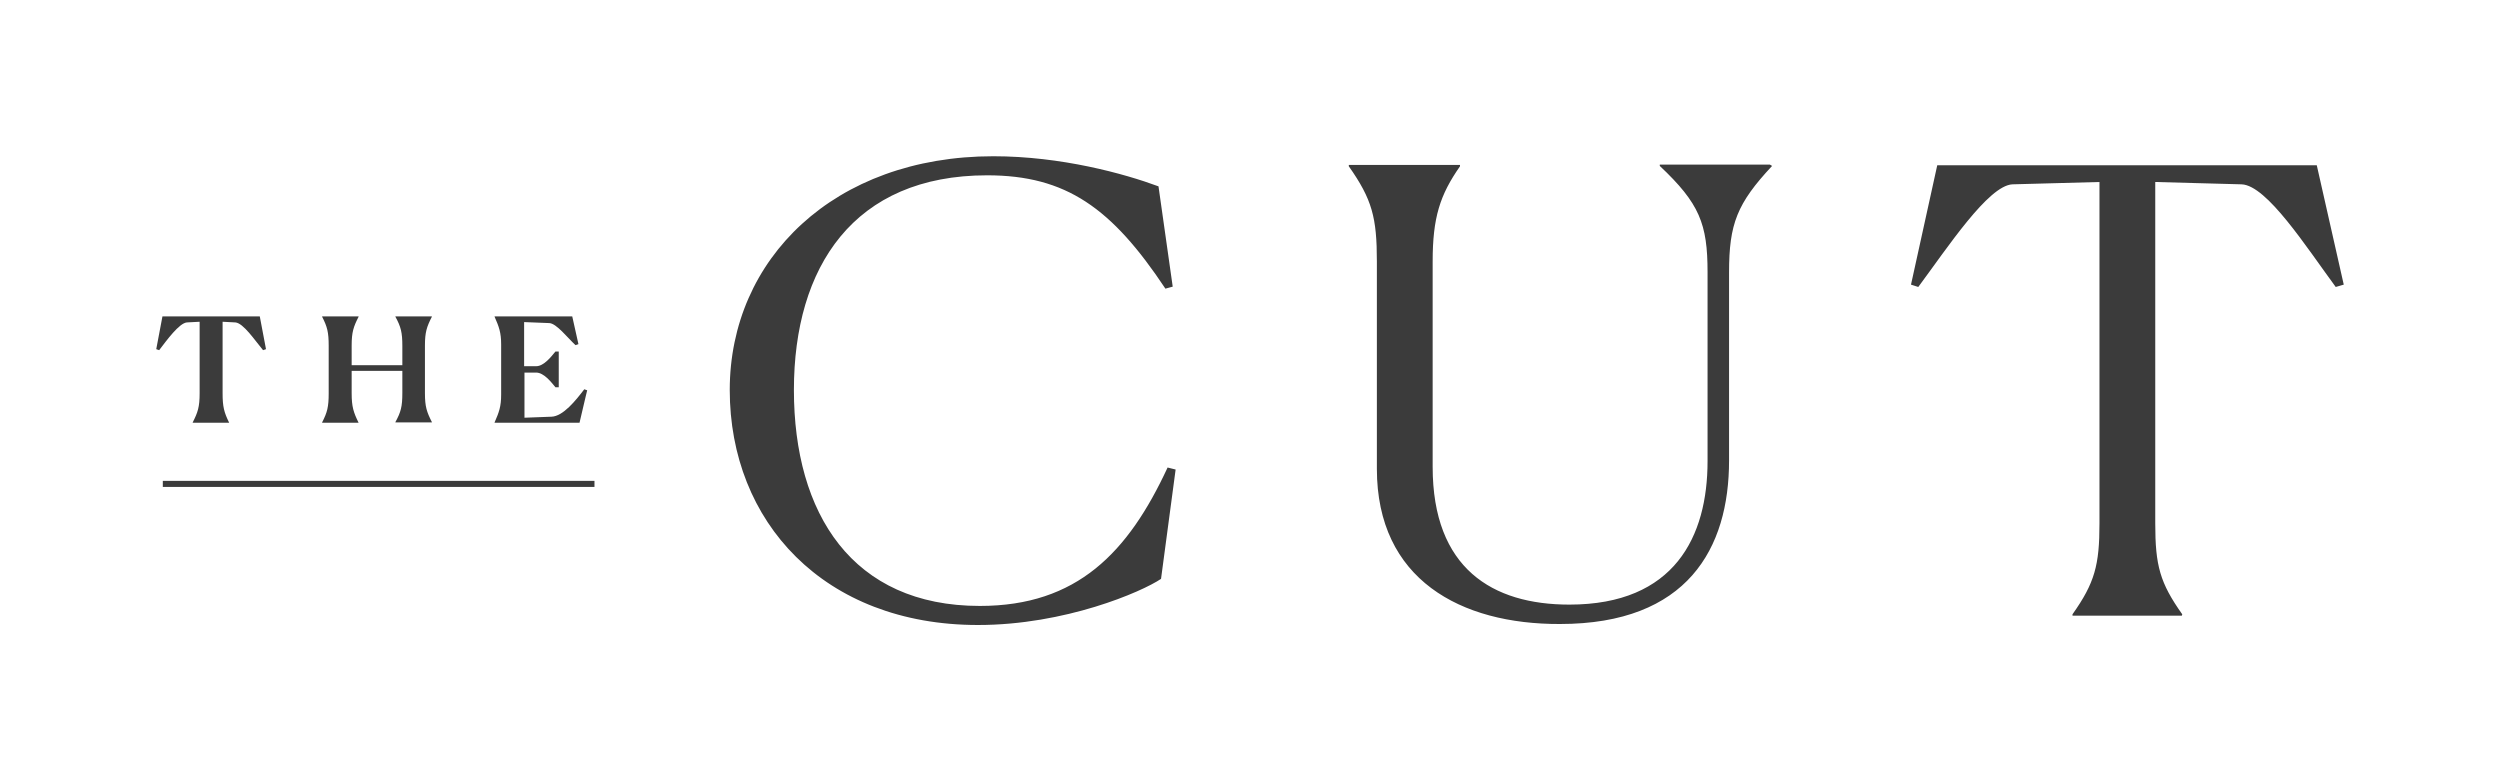 <svg width="128" height="40" viewBox="0 0 128 40" fill="none" xmlns="http://www.w3.org/2000/svg">
<path d="M59.445 29.638C58.456 30.305 54.536 32 50.075 32C42.179 32 37.363 26.71 37.363 19.966C37.363 13.255 42.72 8 50.859 8C54.331 8 57.56 8.89 59.315 9.541L60.043 14.676L59.669 14.779C56.925 10.653 54.592 8.976 50.541 8.976C43.709 8.976 40.648 13.666 40.648 19.966C40.648 26.3 43.635 31.024 50.168 31.024C55.152 31.024 57.765 28.285 59.781 23.937L60.192 24.04L59.445 29.638ZM70.496 24.006V13.392C70.496 11.133 70.253 10.208 69.059 8.514V8.445H74.752V8.514C73.725 9.986 73.352 11.133 73.352 13.392V23.903C73.352 29.107 76.413 30.956 80.352 30.956C85.747 30.956 87.427 27.464 87.427 23.612V13.94C87.427 11.458 87.016 10.414 84.981 8.496V8.428H90.619L90.731 8.496C88.939 10.414 88.528 11.458 88.528 13.94V23.578C88.528 28.08 86.4 31.949 79.867 31.949C74.789 31.966 70.496 29.672 70.496 24.006ZM111.712 31.521H106.112V31.452C107.251 29.843 107.493 28.936 107.493 26.796V9.318L103.032 9.438C101.8 9.506 99.728 12.656 98.216 14.693L97.843 14.573L99.187 8.462H118.619L120 14.573L119.589 14.693C118.077 12.639 116.061 9.489 114.773 9.438L110.349 9.318V26.796C110.349 28.97 110.592 29.843 111.731 31.452L111.712 31.521ZM8.336 24.93H30.437V24.622H8.336V24.93Z" fill="#3B3B3B"/>
<path d="M11.733 21.643H9.867V21.626C10.128 21.113 10.221 20.839 10.221 20.137V16.474L9.568 16.508C9.176 16.542 8.541 17.415 8.149 17.929L8 17.877L8.317 16.2H13.301L13.619 17.877L13.469 17.929C13.04 17.415 12.461 16.542 12.051 16.508L11.397 16.474V20.137C11.397 20.822 11.472 21.113 11.733 21.643ZM18.36 21.643H16.493V21.626C16.755 21.113 16.829 20.839 16.829 20.137V17.706C16.829 17.004 16.755 16.73 16.493 16.217V16.2H18.36V16.217C18.099 16.73 18.005 17.004 18.005 17.689V18.699H20.6V17.706C20.6 17.021 20.525 16.73 20.245 16.217V16.2H22.112V16.217C21.851 16.73 21.757 17.004 21.757 17.689V20.137C21.757 20.822 21.851 21.096 22.112 21.609V21.626H20.245V21.609C20.525 21.096 20.6 20.822 20.6 20.12V18.99H18.005V20.137C18.005 20.822 18.099 21.113 18.36 21.643ZM29.672 21.643H25.323V21.626C25.547 21.113 25.659 20.822 25.659 20.205V17.638C25.659 17.021 25.547 16.73 25.323 16.217V16.2H29.299L29.616 17.62L29.467 17.672C29.056 17.295 28.496 16.559 28.123 16.542L26.835 16.491V18.75H27.451C27.843 18.75 28.216 18.271 28.44 17.997H28.608V19.829H28.44C28.216 19.555 27.843 19.076 27.451 19.076H26.853V21.387L28.235 21.335C28.832 21.318 29.485 20.496 29.915 19.931L30.064 19.983C30.064 19.966 29.672 21.643 29.672 21.643Z" fill="#3B3B3B"/>
</svg>
